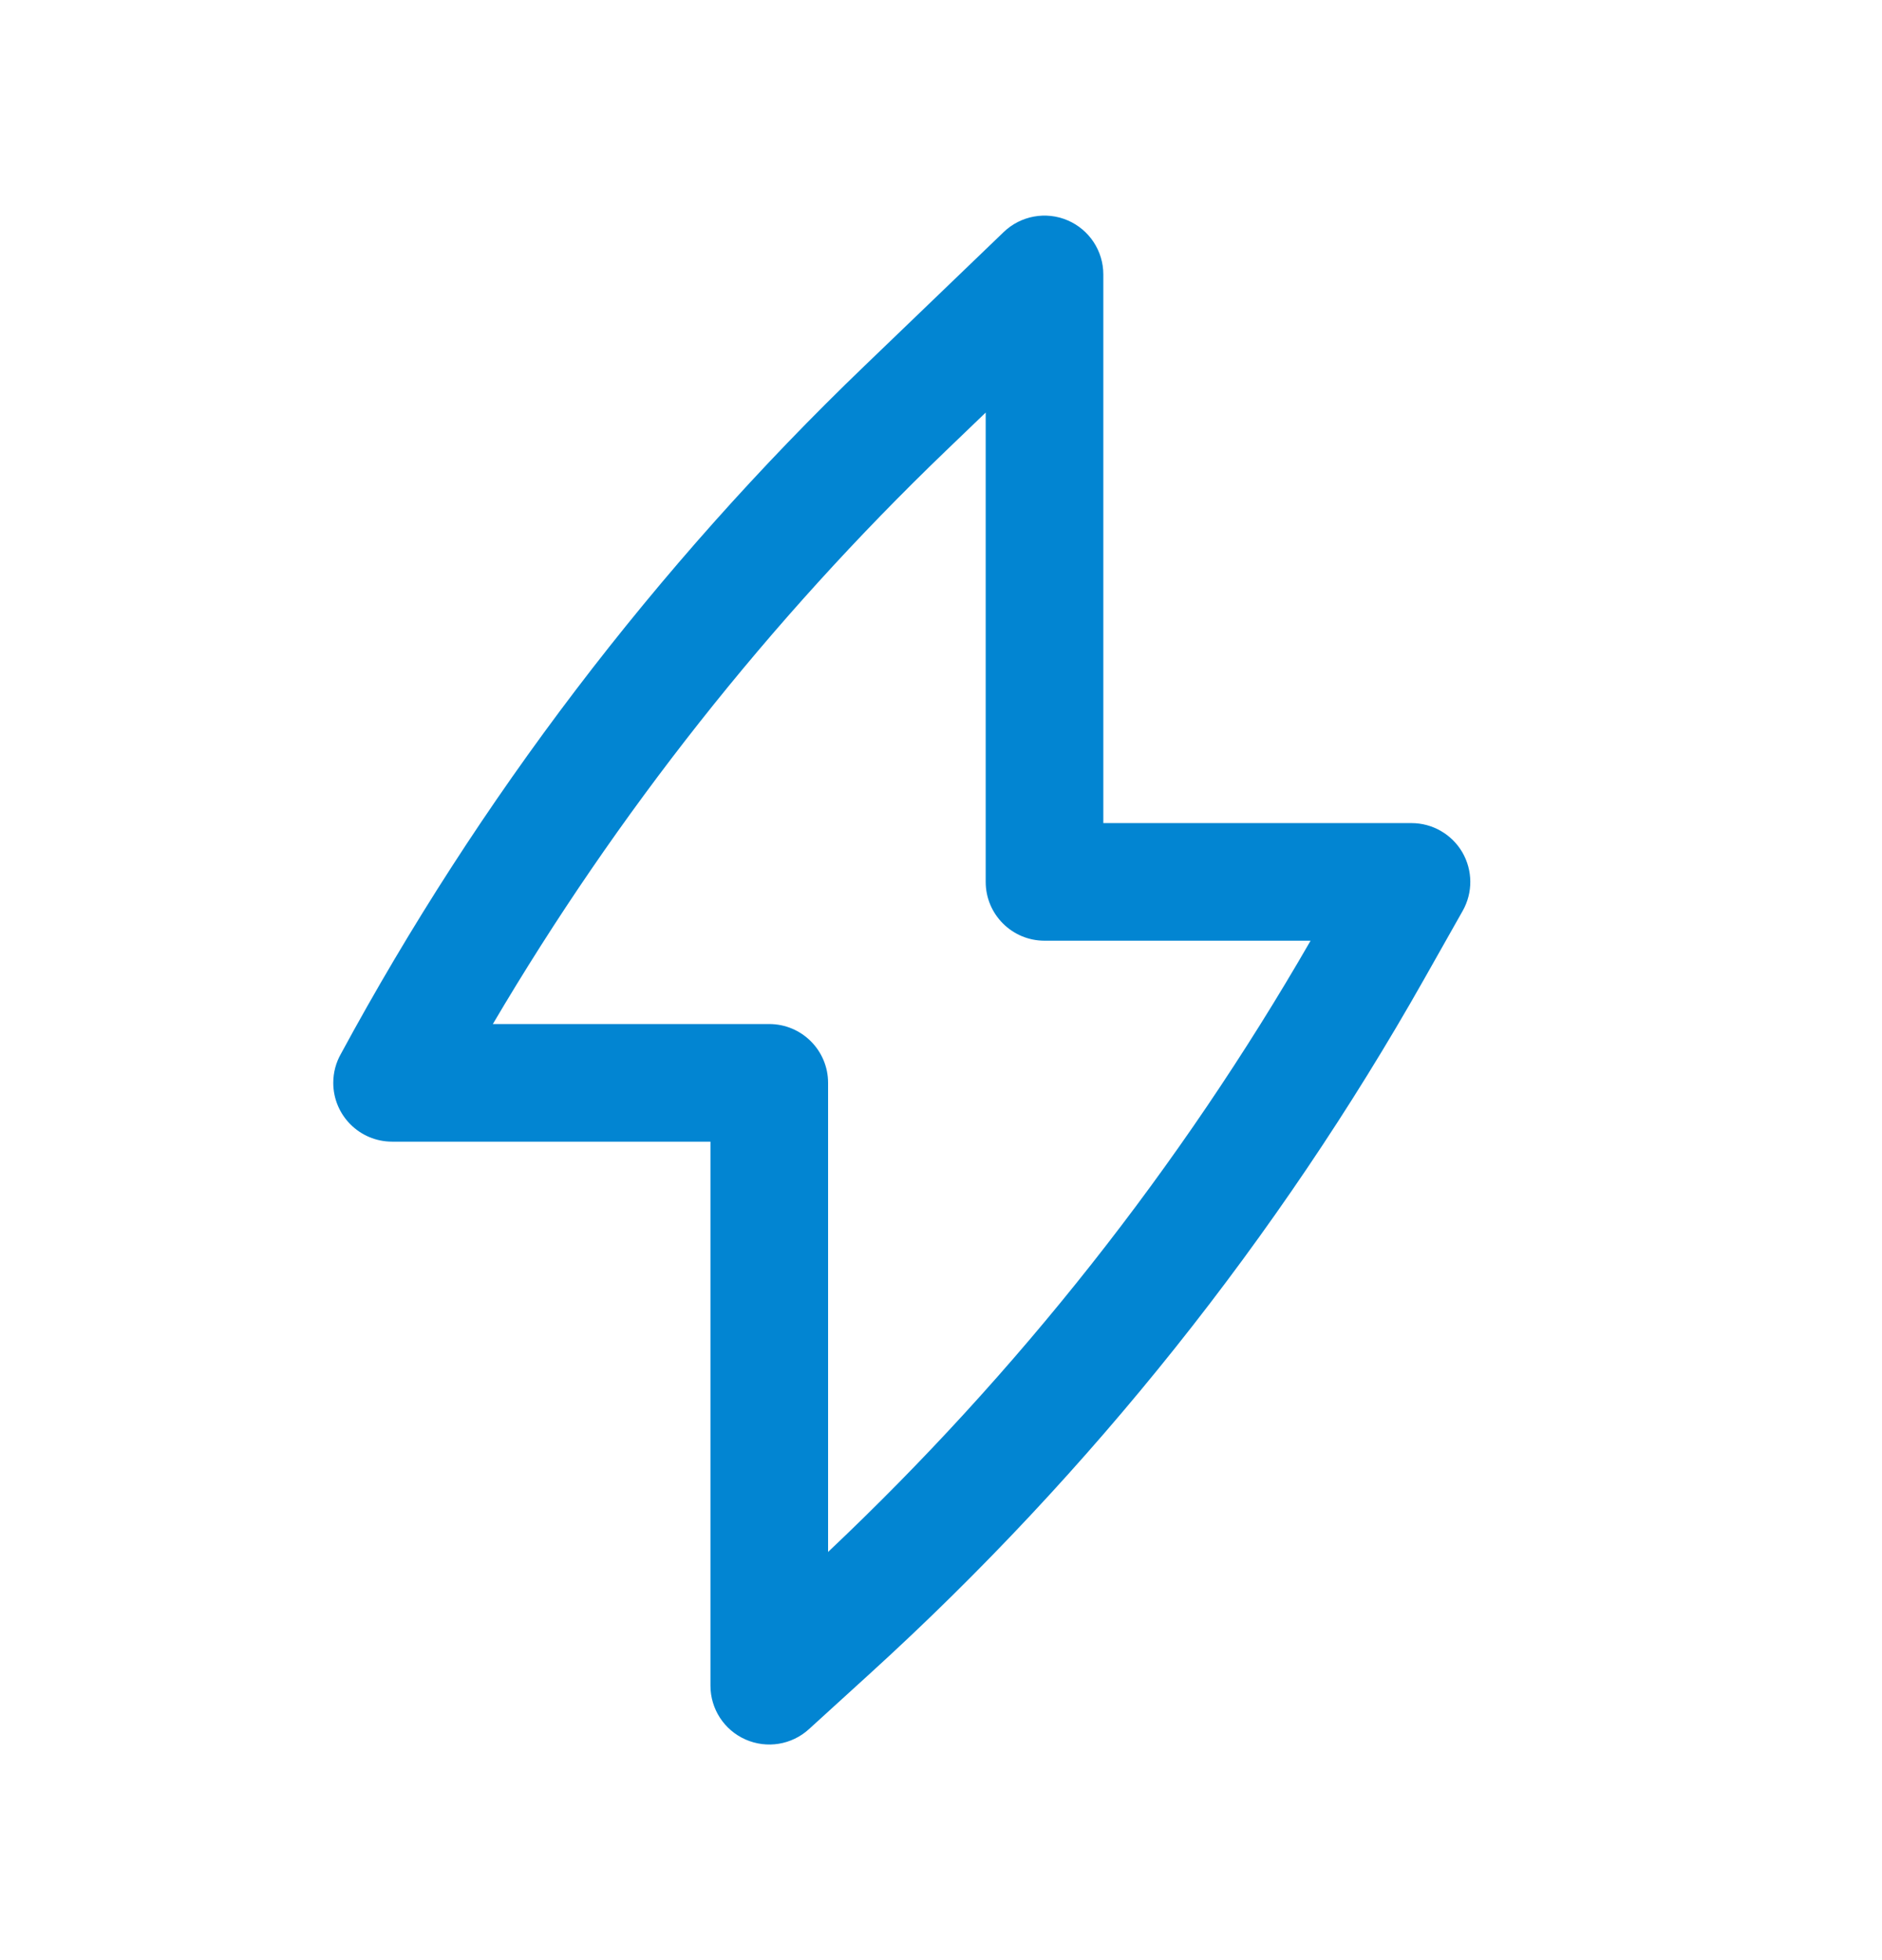<svg width="24" height="25" viewBox="0 0 24 25" fill="none" xmlns="http://www.w3.org/2000/svg">
<path fill-rule="evenodd" clip-rule="evenodd" d="M13.614 2.81C13.89 2.928 14.07 3.199 14.07 3.5V10.498H18C18.267 10.498 18.513 10.64 18.648 10.87C18.782 11.101 18.784 11.385 18.653 11.617L18.161 12.488C16.295 15.791 13.915 18.775 11.111 21.33L10.315 22.055C10.095 22.255 9.779 22.306 9.507 22.186C9.235 22.066 9.06 21.797 9.06 21.5V14.561H5C4.586 14.561 4.25 14.225 4.25 13.811C4.25 13.677 4.285 13.551 4.347 13.442C6.106 10.191 8.357 7.231 11.022 4.669L12.8 2.959C13.017 2.751 13.337 2.692 13.614 2.81ZM6.285 13.061H9.81C10.224 13.061 10.56 13.397 10.56 13.811V19.794C12.979 17.509 15.052 14.883 16.713 11.998H13.32C12.906 11.998 12.57 11.662 12.57 11.248V5.262L12.062 5.75C9.811 7.914 7.868 10.374 6.285 13.061Z" fill="#0285D2"/>
</svg>
